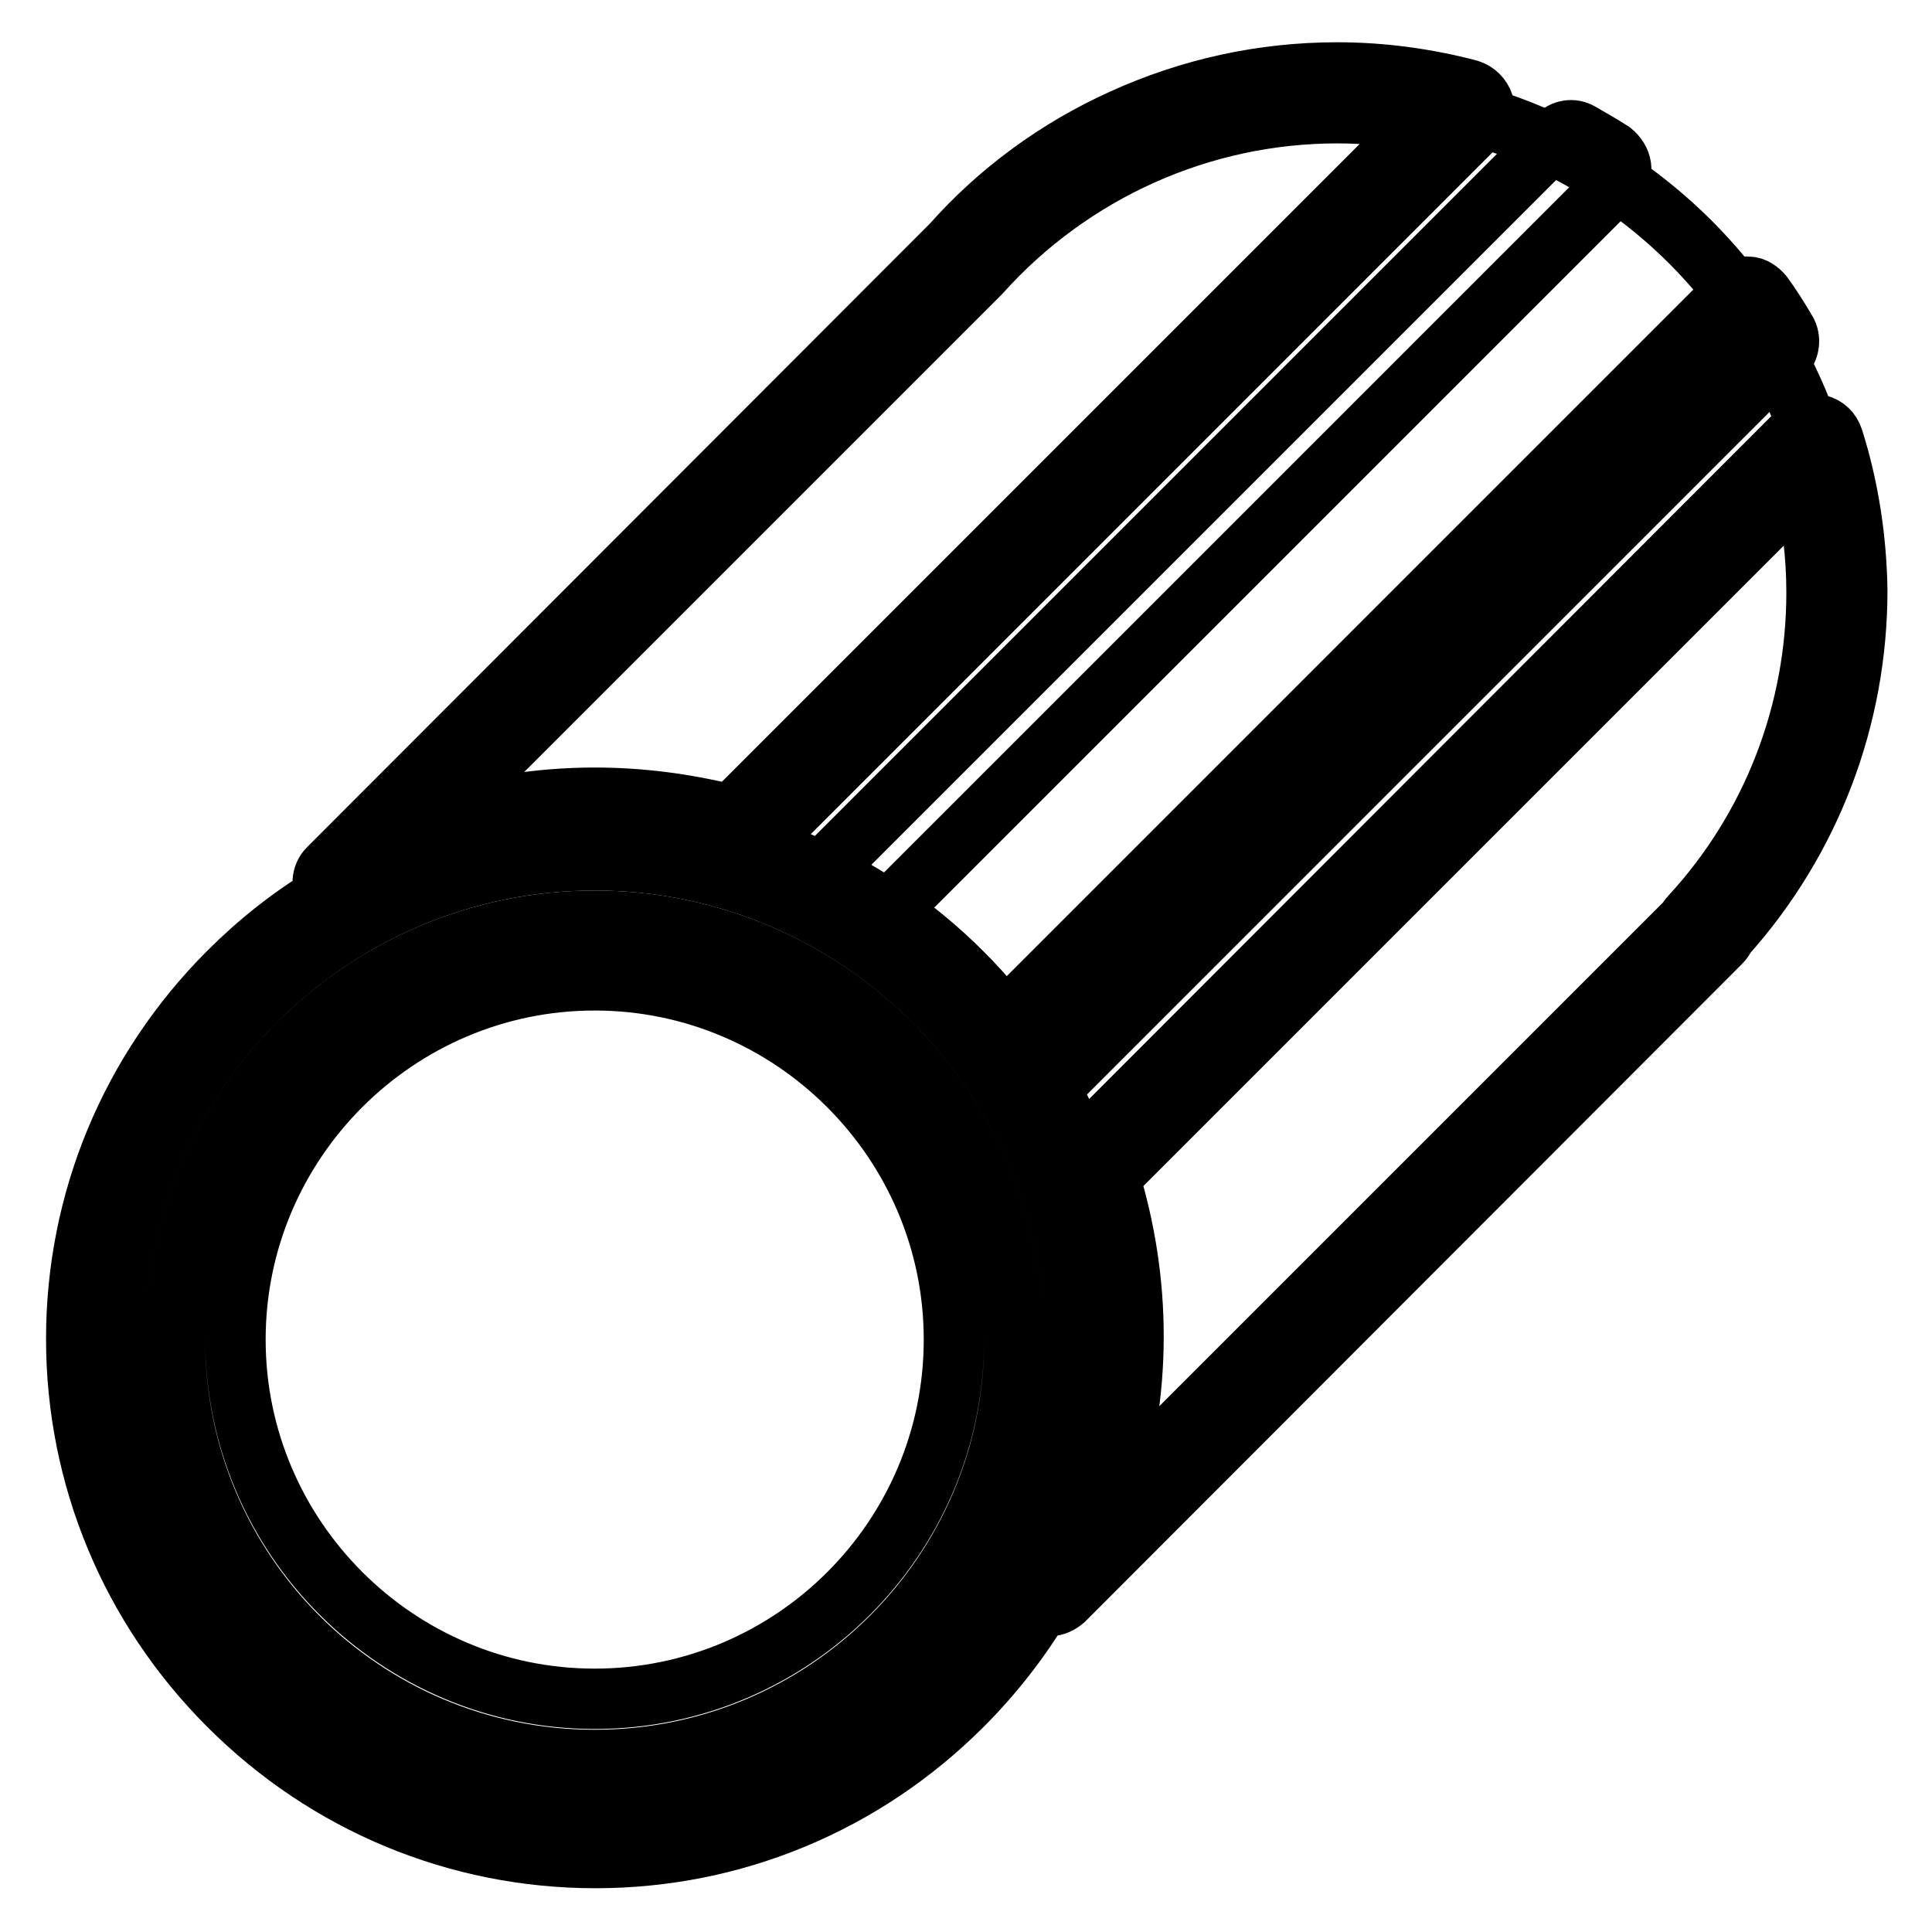 <?xml version="1.0" encoding="utf-8"?>
<!-- Svg Vector Icons : http://www.onlinewebfonts.com/icon -->
<!DOCTYPE svg PUBLIC "-//W3C//DTD SVG 1.1//EN" "http://www.w3.org/Graphics/SVG/1.1/DTD/svg11.dtd">
<svg version="1.1" xmlns="http://www.w3.org/2000/svg" xmlns:xlink="http://www.w3.org/1999/xlink" x="0px" y="0px" viewBox="0 0 256 256" enable-background="new 0 0 256 256" xml:space="preserve">
<g><g><path stroke-width="8" fill-opacity="0" stroke="#000000"  d="M226.1,123.7l-0.1-0.1c10.8-11.8,17.4-27.5,17.4-44.7c0-36.5-29.6-66.2-66.2-66.2c-19.5,0-37.1,8.5-49.2,21.9l-82.7,82.8c9.9-5.5,21.3-8.7,33.5-8.7c38,0,68.8,30.8,68.8,68.8c0,12.1-3.1,23.4-8.6,33.3L226.1,123.7z"/><path stroke-width="8" fill-opacity="0" stroke="#000000"  d="M78.8,122c-30.6,0-55.6,24.9-55.6,55.6s24.9,55.6,55.6,55.6s55.6-24.9,55.6-55.6S109.4,122,78.8,122z M78.8,225.1c-26.2,0-47.6-21.4-47.6-47.6c0-26.2,21.4-47.6,47.6-47.6c26.2,0,47.6,21.4,47.6,47.6C126.4,203.8,105,225.1,78.8,225.1z"/><path stroke-width="8" fill-opacity="0" stroke="#000000"  d="M242.9,58.1c-0.3-0.9-1-1.6-1.9-1.8c-0.9-0.2-1.9,0-2.5,0.7L143,152.6c-1.1-2.9-2.4-5.7-4-8.4c0.3-0.1,0.5-0.3,0.7-0.5l96.6-96.6c0.8-0.8,1-2.2,0.4-3.2c-1-1.7-2-3.3-3.1-4.8c-0.5-0.6-1.2-1.1-1.9-1.1c-0.8-0.1-1.5,0.2-2.1,0.8l-96.5,96.5c-1.7-2.2-3.6-4.4-5.7-6.4c-3-3-6.3-5.7-9.8-8.1l96.5-96.5c0.6-0.6,0.8-1.4,0.7-2.2s-0.6-1.5-1.2-2c-1.4-0.9-2.8-1.7-4.2-2.5c-1-0.6-2.3-0.4-3.1,0.5l-96.6,96.6c-0.3,0.3-0.5,0.6-0.6,1c-2.9-1.4-5.9-2.6-8.9-3.6l95.7-95.7c0.7-0.7,0.9-1.6,0.7-2.6c-0.3-0.9-1-1.6-1.9-1.9c-5.7-1.5-11.6-2.3-17.5-2.3c-9.9,0-19.5,2.1-28.5,6.2c-8.6,3.9-16.3,9.5-22.6,16.6l-82.6,82.7c-0.9,0.9-1,2.4-0.2,3.5l0,0c-4.7,2.8-9.1,6.3-13,10.2c-13,13-20.2,30.3-20.2,48.6s7.2,35.6,20.2,48.6c13,13,30.3,20.2,48.6,20.2s35.6-7.2,48.6-20.2c4.1-4.1,7.6-8.6,10.5-13.4c0.4,0.2,0.7,0.2,1.1,0.2c0.7,0,1.3-0.3,1.9-0.8l87-87.1c0.3-0.3,0.5-0.6,0.6-0.9c11.3-12.6,17.5-28.8,17.5-45.8C246,71.6,245,64.7,242.9,58.1z M231,44.8C231,44.8,231.1,44.8,231,44.8l-92.7,92.8c0,0,0,0,0,0L231,44.8z M129.9,36.2C129.9,36.2,130,36.1,129.9,36.2C142,22.7,159.2,15,177.2,15c3.9,0,7.8,0.4,11.6,1.1L96.9,108c-5.9-1.5-12-2.3-18.1-2.3c-7.4,0-14.8,1.2-21.8,3.4L129.9,36.2z M78.8,241c-35,0-63.5-28.5-63.5-63.5c0-35,28.5-63.5,63.5-63.5c35,0,63.5,28.5,63.5,63.5C142.3,212.5,113.8,241,78.8,241z M224,121.4c-0.2,0.2-0.3,0.4-0.5,0.7l-76.7,76.7c2.2-7,3.4-14.3,3.4-21.7c0-7.2-1.1-14.3-3.2-21.1l92-92c1.1,4.7,1.7,9.6,1.7,14.5C240.7,94.4,234.8,109.7,224,121.4z"/></g></g>
</svg>
